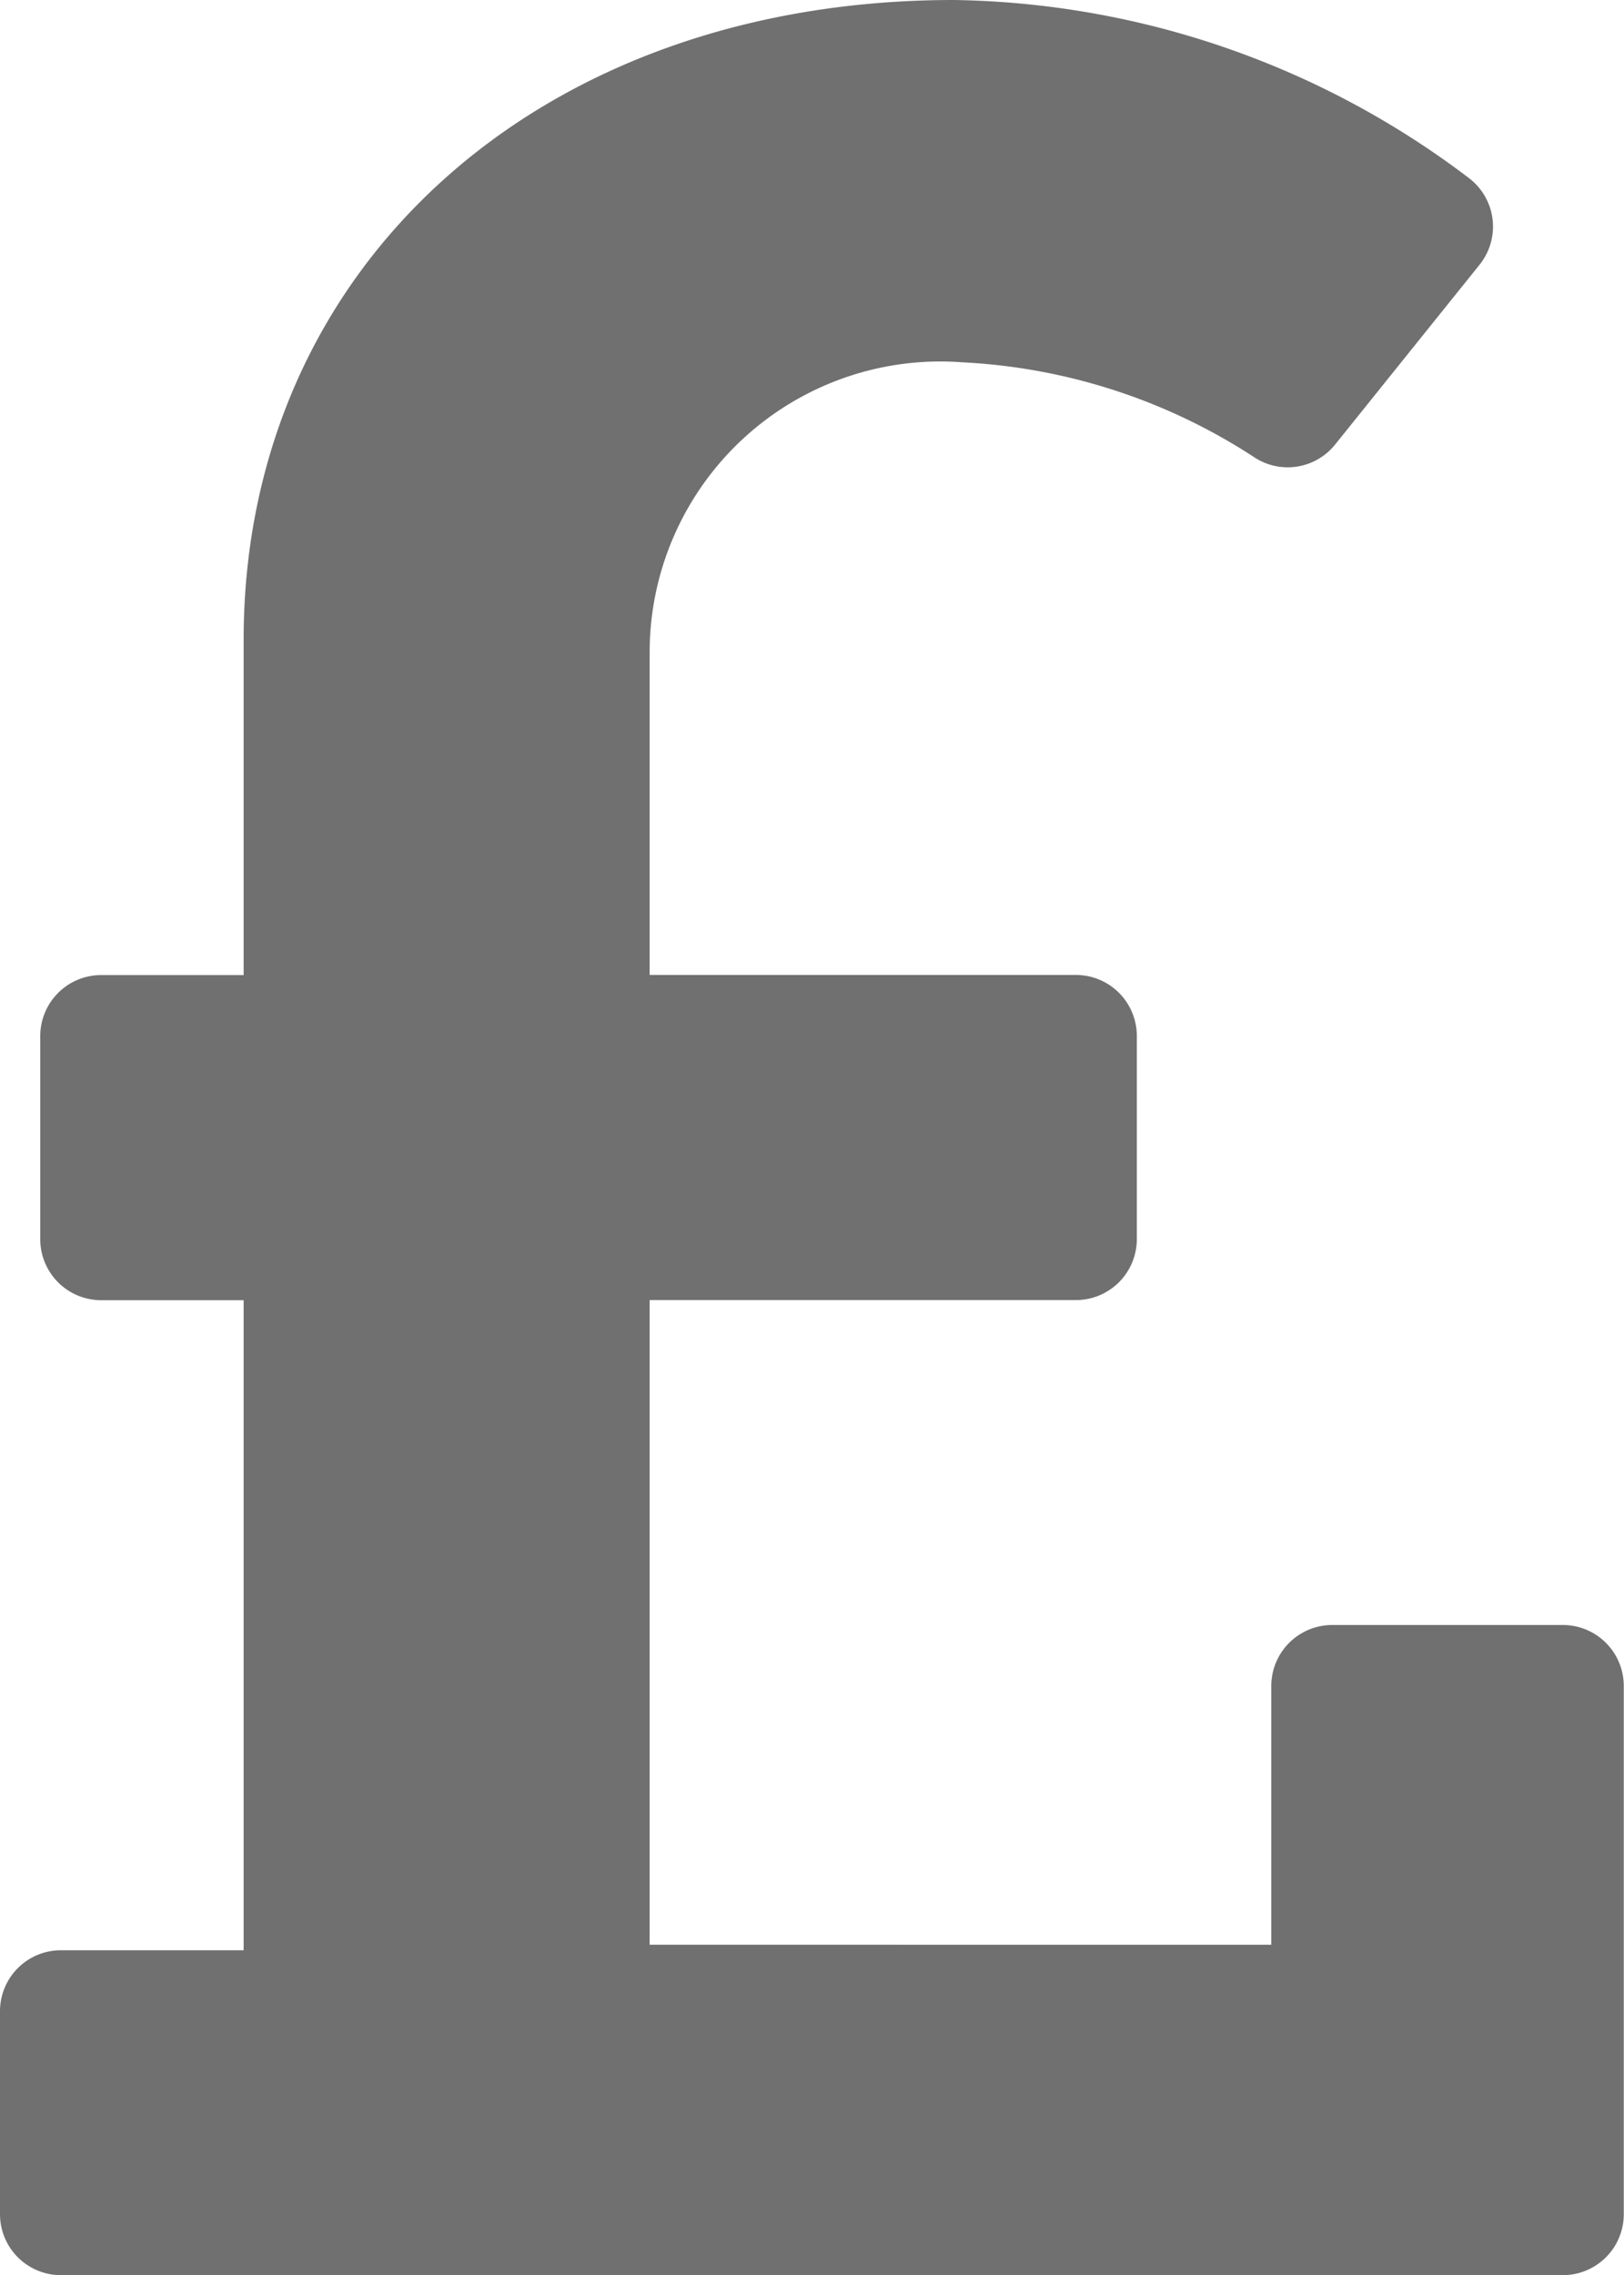 <svg xmlns="http://www.w3.org/2000/svg" width="14.444" height="20.222" viewBox="0 0 14.444 20.222">
  <path id="Icon_awesome-pound-sign" data-name="Icon awesome-pound-sign" d="M13.9,16.694H11.849a.542.542,0,0,0-.542.542v2.3H5.778V13.806H9.569a.542.542,0,0,0,.542-.542V11.458a.542.542,0,0,0-.542-.542H5.778V8.048A2.586,2.586,0,0,1,8.567,5.471a5.214,5.214,0,0,1,2.6.851.541.541,0,0,0,.708-.121l1.286-1.6a.541.541,0,0,0-.1-.771A7.757,7.757,0,0,0,8.483,2.25c-3.7,0-6.316,2.381-6.316,5.686v2.981H.9a.542.542,0,0,0-.542.542v1.806a.542.542,0,0,0,.542.542H2.167v5.778H.542A.542.542,0,0,0,0,20.125v1.806a.542.542,0,0,0,.542.542H13.9a.542.542,0,0,0,.542-.542V17.236A.542.542,0,0,0,13.9,16.694Z" transform="translate(0 -2.25)" opacity="0.56"/>
</svg>

